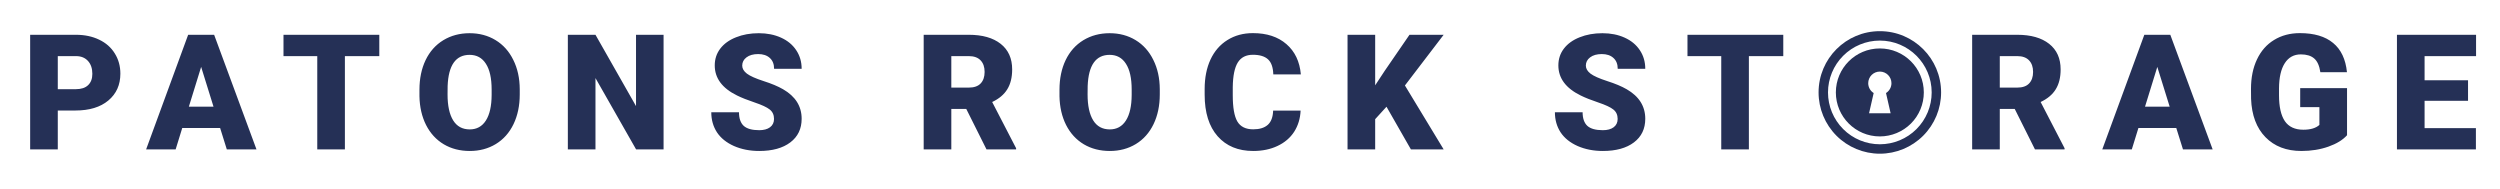 <svg width="2326" height="176" viewBox="0 0 2326 176" fill="none" xmlns="http://www.w3.org/2000/svg">
<path d="M53.765 102.818V139H28.057V32.359H70.61C78.765 32.359 85.967 33.873 92.217 36.9C98.516 39.879 103.374 44.151 106.792 49.718C110.259 55.235 111.992 61.51 111.992 68.541C111.992 78.941 108.257 87.267 100.786 93.517C93.364 99.718 83.159 102.818 70.171 102.818H53.765ZM53.765 82.97H70.61C75.591 82.97 79.375 81.725 81.963 79.234C84.6 76.744 85.918 73.228 85.918 68.688C85.918 63.707 84.575 59.727 81.89 56.749C79.204 53.77 75.542 52.257 70.903 52.208H53.765V82.97ZM204.796 119.078H169.566L163.414 139H135.948L175.06 32.359H199.229L238.634 139H211.021L204.796 119.078ZM175.719 99.23H198.644L187.145 62.242L175.719 99.23ZM352.897 52.208H320.891V139H295.183V52.208H263.762V32.359H352.897V52.208ZM483.567 87.877C483.567 98.277 481.639 107.481 477.781 115.489C473.924 123.497 468.431 129.674 461.302 134.02C454.222 138.316 446.141 140.465 437.059 140.465C427.977 140.465 419.92 138.39 412.889 134.239C405.857 130.04 400.364 124.059 396.409 116.295C392.503 108.531 390.452 99.62 390.257 89.561V83.556C390.257 73.106 392.161 63.902 395.97 55.943C399.827 47.935 405.32 41.759 412.449 37.413C419.627 33.067 427.781 30.895 436.912 30.895C445.945 30.895 454.002 33.043 461.082 37.34C468.162 41.637 473.655 47.765 477.562 55.724C481.517 63.634 483.519 72.716 483.567 82.97V87.877ZM457.42 83.409C457.42 72.814 455.638 64.781 452.073 59.312C448.558 53.795 443.504 51.036 436.912 51.036C424.021 51.036 417.21 60.704 416.478 80.04L416.404 87.877C416.404 98.326 418.138 106.358 421.604 111.974C425.071 117.589 430.223 120.396 437.059 120.396C443.553 120.396 448.558 117.638 452.073 112.12C455.589 106.603 457.371 98.668 457.42 88.316V83.409ZM617.387 139H591.825L554.032 72.643V139H528.324V32.359H554.032L591.752 98.717V32.359H617.387V139ZM720.151 110.655C720.151 106.896 718.809 103.966 716.123 101.866C713.486 99.767 708.823 97.594 702.134 95.348C695.444 93.102 689.976 90.929 685.728 88.829C671.909 82.042 665 72.716 665 60.851C665 54.942 666.709 49.742 670.127 45.25C673.594 40.709 678.477 37.193 684.775 34.703C691.074 32.164 698.154 30.895 706.016 30.895C713.682 30.895 720.542 32.262 726.597 34.996C732.7 37.73 737.437 41.637 740.806 46.715C744.175 51.744 745.859 57.506 745.859 64H720.225C720.225 59.654 718.882 56.285 716.196 53.893C713.56 51.5 709.971 50.304 705.43 50.304C700.84 50.304 697.202 51.329 694.517 53.38C691.88 55.382 690.562 57.945 690.562 61.07C690.562 63.805 692.026 66.295 694.956 68.541C697.886 70.738 703.037 73.033 710.41 75.426C717.783 77.769 723.838 80.309 728.574 83.043C740.098 89.684 745.859 98.839 745.859 110.509C745.859 119.835 742.344 127.159 735.312 132.481C728.281 137.804 718.638 140.465 706.382 140.465C697.739 140.465 689.902 138.927 682.871 135.851C675.889 132.726 670.615 128.478 667.051 123.106C663.535 117.687 661.777 111.461 661.777 104.43H687.559C687.559 110.143 689.023 114.366 691.953 117.101C694.932 119.786 699.741 121.129 706.382 121.129C710.63 121.129 713.975 120.226 716.416 118.419C718.906 116.563 720.151 113.976 720.151 110.655ZM899.021 101.354H885.104V139H859.396V32.359H901.364C914.011 32.359 923.898 35.167 931.027 40.782C938.156 46.398 941.721 54.332 941.721 64.586C941.721 72.008 940.207 78.16 937.18 83.043C934.201 87.926 929.514 91.881 923.117 94.908L945.383 137.901V139H917.844L899.021 101.354ZM885.104 81.505H901.364C906.247 81.505 909.909 80.235 912.351 77.696C914.841 75.108 916.086 71.519 916.086 66.93C916.086 62.34 914.841 58.751 912.351 56.163C909.86 53.526 906.198 52.208 901.364 52.208H885.104V81.505ZM1079.06 87.877C1079.06 98.277 1077.13 107.481 1073.27 115.489C1069.41 123.497 1063.92 129.674 1056.79 134.02C1049.71 138.316 1041.63 140.465 1032.55 140.465C1023.46 140.465 1015.41 138.39 1008.38 134.239C1001.35 130.04 995.853 124.059 991.897 116.295C987.991 108.531 985.94 99.62 985.745 89.561V83.556C985.745 73.106 987.649 63.902 991.458 55.943C995.315 47.935 1000.81 41.759 1007.94 37.413C1015.12 33.067 1023.27 30.895 1032.4 30.895C1041.43 30.895 1049.49 33.043 1056.57 37.34C1063.65 41.637 1069.14 47.765 1073.05 55.724C1077 63.634 1079.01 72.716 1079.06 82.97V87.877ZM1052.91 83.409C1052.91 72.814 1051.13 64.781 1047.56 59.312C1044.05 53.795 1038.99 51.036 1032.4 51.036C1019.51 51.036 1012.7 60.704 1011.97 80.04L1011.89 87.877C1011.89 98.326 1013.63 106.358 1017.09 111.974C1020.56 117.589 1025.71 120.396 1032.55 120.396C1039.04 120.396 1044.05 117.638 1047.56 112.12C1051.08 106.603 1052.86 98.668 1052.91 88.316V83.409ZM1210.09 102.892C1209.75 110.313 1207.75 116.881 1204.09 122.594C1200.42 128.258 1195.27 132.652 1188.63 135.777C1182.04 138.902 1174.5 140.465 1166 140.465C1151.99 140.465 1140.95 135.899 1132.89 126.769C1124.84 117.638 1120.81 104.747 1120.81 88.097V82.823C1120.81 72.374 1122.62 63.243 1126.23 55.431C1129.89 47.569 1135.14 41.515 1141.98 37.267C1148.81 32.97 1156.72 30.821 1165.71 30.821C1178.65 30.821 1189.05 34.239 1196.91 41.075C1204.77 47.862 1209.24 57.237 1210.31 69.2H1184.68C1184.48 62.706 1182.85 58.043 1179.77 55.211C1176.69 52.379 1172.01 50.963 1165.71 50.963C1159.31 50.963 1154.62 53.355 1151.64 58.141C1148.67 62.926 1147.1 70.567 1146.96 81.065V88.609C1146.96 99.986 1148.37 108.116 1151.21 112.999C1154.09 117.882 1159.02 120.323 1166 120.323C1171.91 120.323 1176.42 118.932 1179.55 116.148C1182.67 113.365 1184.33 108.946 1184.53 102.892H1210.09ZM1290 99.303L1279.46 110.875V139H1253.75V32.359H1279.46V79.381L1288.39 65.831L1311.39 32.359H1343.18L1307.14 79.527L1343.18 139H1312.71L1290 99.303ZM1505.06 110.655C1505.06 106.896 1503.71 103.966 1501.03 101.866C1498.39 99.767 1493.73 97.594 1487.04 95.348C1480.35 93.102 1474.88 90.929 1470.63 88.829C1456.81 82.042 1449.9 72.716 1449.9 60.851C1449.9 54.942 1451.61 49.742 1455.03 45.25C1458.5 40.709 1463.38 37.193 1469.68 34.703C1475.98 32.164 1483.06 30.895 1490.92 30.895C1498.59 30.895 1505.45 32.262 1511.5 34.996C1517.6 37.73 1522.34 41.637 1525.71 46.715C1529.08 51.744 1530.76 57.506 1530.76 64H1505.13C1505.13 59.654 1503.79 56.285 1501.1 53.893C1498.46 51.5 1494.88 50.304 1490.33 50.304C1485.74 50.304 1482.11 51.329 1479.42 53.38C1476.78 55.382 1475.47 57.945 1475.47 61.07C1475.47 63.805 1476.93 66.295 1479.86 68.541C1482.79 70.738 1487.94 73.033 1495.31 75.426C1502.69 77.769 1508.74 80.309 1513.48 83.043C1525 89.684 1530.76 98.839 1530.76 110.509C1530.76 119.835 1527.25 127.159 1520.22 132.481C1513.19 137.804 1503.54 140.465 1491.29 140.465C1482.64 140.465 1474.81 138.927 1467.78 135.851C1460.79 132.726 1455.52 128.478 1451.96 123.106C1448.44 117.687 1446.68 111.461 1446.68 104.43H1472.46C1472.46 110.143 1473.93 114.366 1476.86 117.101C1479.84 119.786 1484.65 121.129 1491.29 121.129C1495.53 121.129 1498.88 120.226 1501.32 118.419C1503.81 116.563 1505.06 113.976 1505.06 110.655ZM1659.16 52.208H1627.16V139H1601.45V52.208H1570.03V32.359H1659.16V52.208ZM1874.51 101.354H1860.6V139H1834.89V32.359H1876.86C1889.5 32.359 1899.39 35.167 1906.52 40.782C1913.65 46.398 1917.21 54.332 1917.21 64.586C1917.21 72.008 1915.7 78.16 1912.67 83.043C1909.69 87.926 1905.01 91.881 1898.61 94.908L1920.88 137.901V139H1893.34L1874.51 101.354ZM1860.6 81.505H1876.86C1881.74 81.505 1885.4 80.235 1887.84 77.696C1890.33 75.108 1891.58 71.519 1891.58 66.93C1891.58 62.34 1890.33 58.751 1887.84 56.163C1885.35 53.526 1881.69 52.208 1876.86 52.208H1860.6V81.505ZM2024.81 119.078H1989.58L1983.43 139H1955.96L1995.08 32.359H2019.25L2058.65 139H2031.04L2024.81 119.078ZM1995.73 99.23H2018.66L2007.16 62.242L1995.73 99.23ZM2183.68 125.816C2179.72 130.211 2173.94 133.751 2166.32 136.437C2158.7 139.122 2150.35 140.465 2141.27 140.465C2127.31 140.465 2116.15 136.192 2107.8 127.647C2099.45 119.103 2094.98 107.213 2094.4 91.978L2094.32 82.75C2094.32 72.252 2096.18 63.097 2099.89 55.284C2103.6 47.423 2108.9 41.393 2115.78 37.193C2122.72 32.945 2130.73 30.821 2139.81 30.821C2153.09 30.821 2163.39 33.873 2170.72 39.977C2178.09 46.031 2182.39 55.089 2183.61 67.149H2158.85C2157.97 61.192 2156.07 56.944 2153.14 54.405C2150.21 51.866 2146.06 50.597 2140.69 50.597C2134.24 50.597 2129.26 53.331 2125.75 58.8C2122.23 64.269 2120.45 72.081 2120.4 82.237V88.683C2120.4 99.327 2122.21 107.335 2125.82 112.706C2129.48 118.028 2135.22 120.689 2143.03 120.689C2149.72 120.689 2154.7 119.2 2157.97 116.222V99.669H2140.1V82.018H2183.68V125.816ZM2296.26 93.81H2255.83V119.225H2303.58V139H2230.12V32.359H2303.73V52.208H2255.83V74.693H2296.26V93.81Z" fill="#253056"/>
<path d="M1748.99 29C1717.52 29 1692 54.512 1692 85.991C1692 101.112 1698.01 115.608 1708.69 126.3C1719.38 136.991 1733.89 143 1748.99 143C1764.11 143 1778.62 136.991 1789.3 126.3C1799.99 115.608 1806 101.112 1806 85.991C1806 54.512 1780.47 29 1748.99 29ZM1748.99 37.756C1775.64 37.756 1797.23 59.363 1797.23 85.991C1797.23 98.783 1792.14 111.057 1783.1 120.103C1774.06 129.146 1761.78 134.227 1748.99 134.227C1736.2 134.227 1723.94 129.146 1714.9 120.103C1705.86 111.057 1700.77 98.783 1700.77 85.991C1700.77 73.2 1705.86 60.929 1714.9 51.883C1723.94 42.837 1736.2 37.756 1748.99 37.756ZM1748.99 45.073C1726.4 45.073 1708.08 63.394 1708.08 85.991C1708.08 108.591 1726.4 126.927 1748.99 126.927C1759.85 126.927 1770.26 122.607 1777.94 114.939C1785.61 107.256 1789.92 96.85 1789.92 85.991C1789.92 63.394 1771.6 45.073 1748.99 45.073ZM1748.99 66.595C1754.97 66.595 1759.81 71.432 1759.81 77.412C1759.81 81.13 1757.89 84.59 1754.74 86.567L1759.03 105.39H1738.97L1743.26 86.553C1740.11 84.59 1738.19 81.13 1738.19 77.412C1738.19 71.432 1743.03 66.595 1748.99 66.595Z" fill="#253056"/>
</svg>

